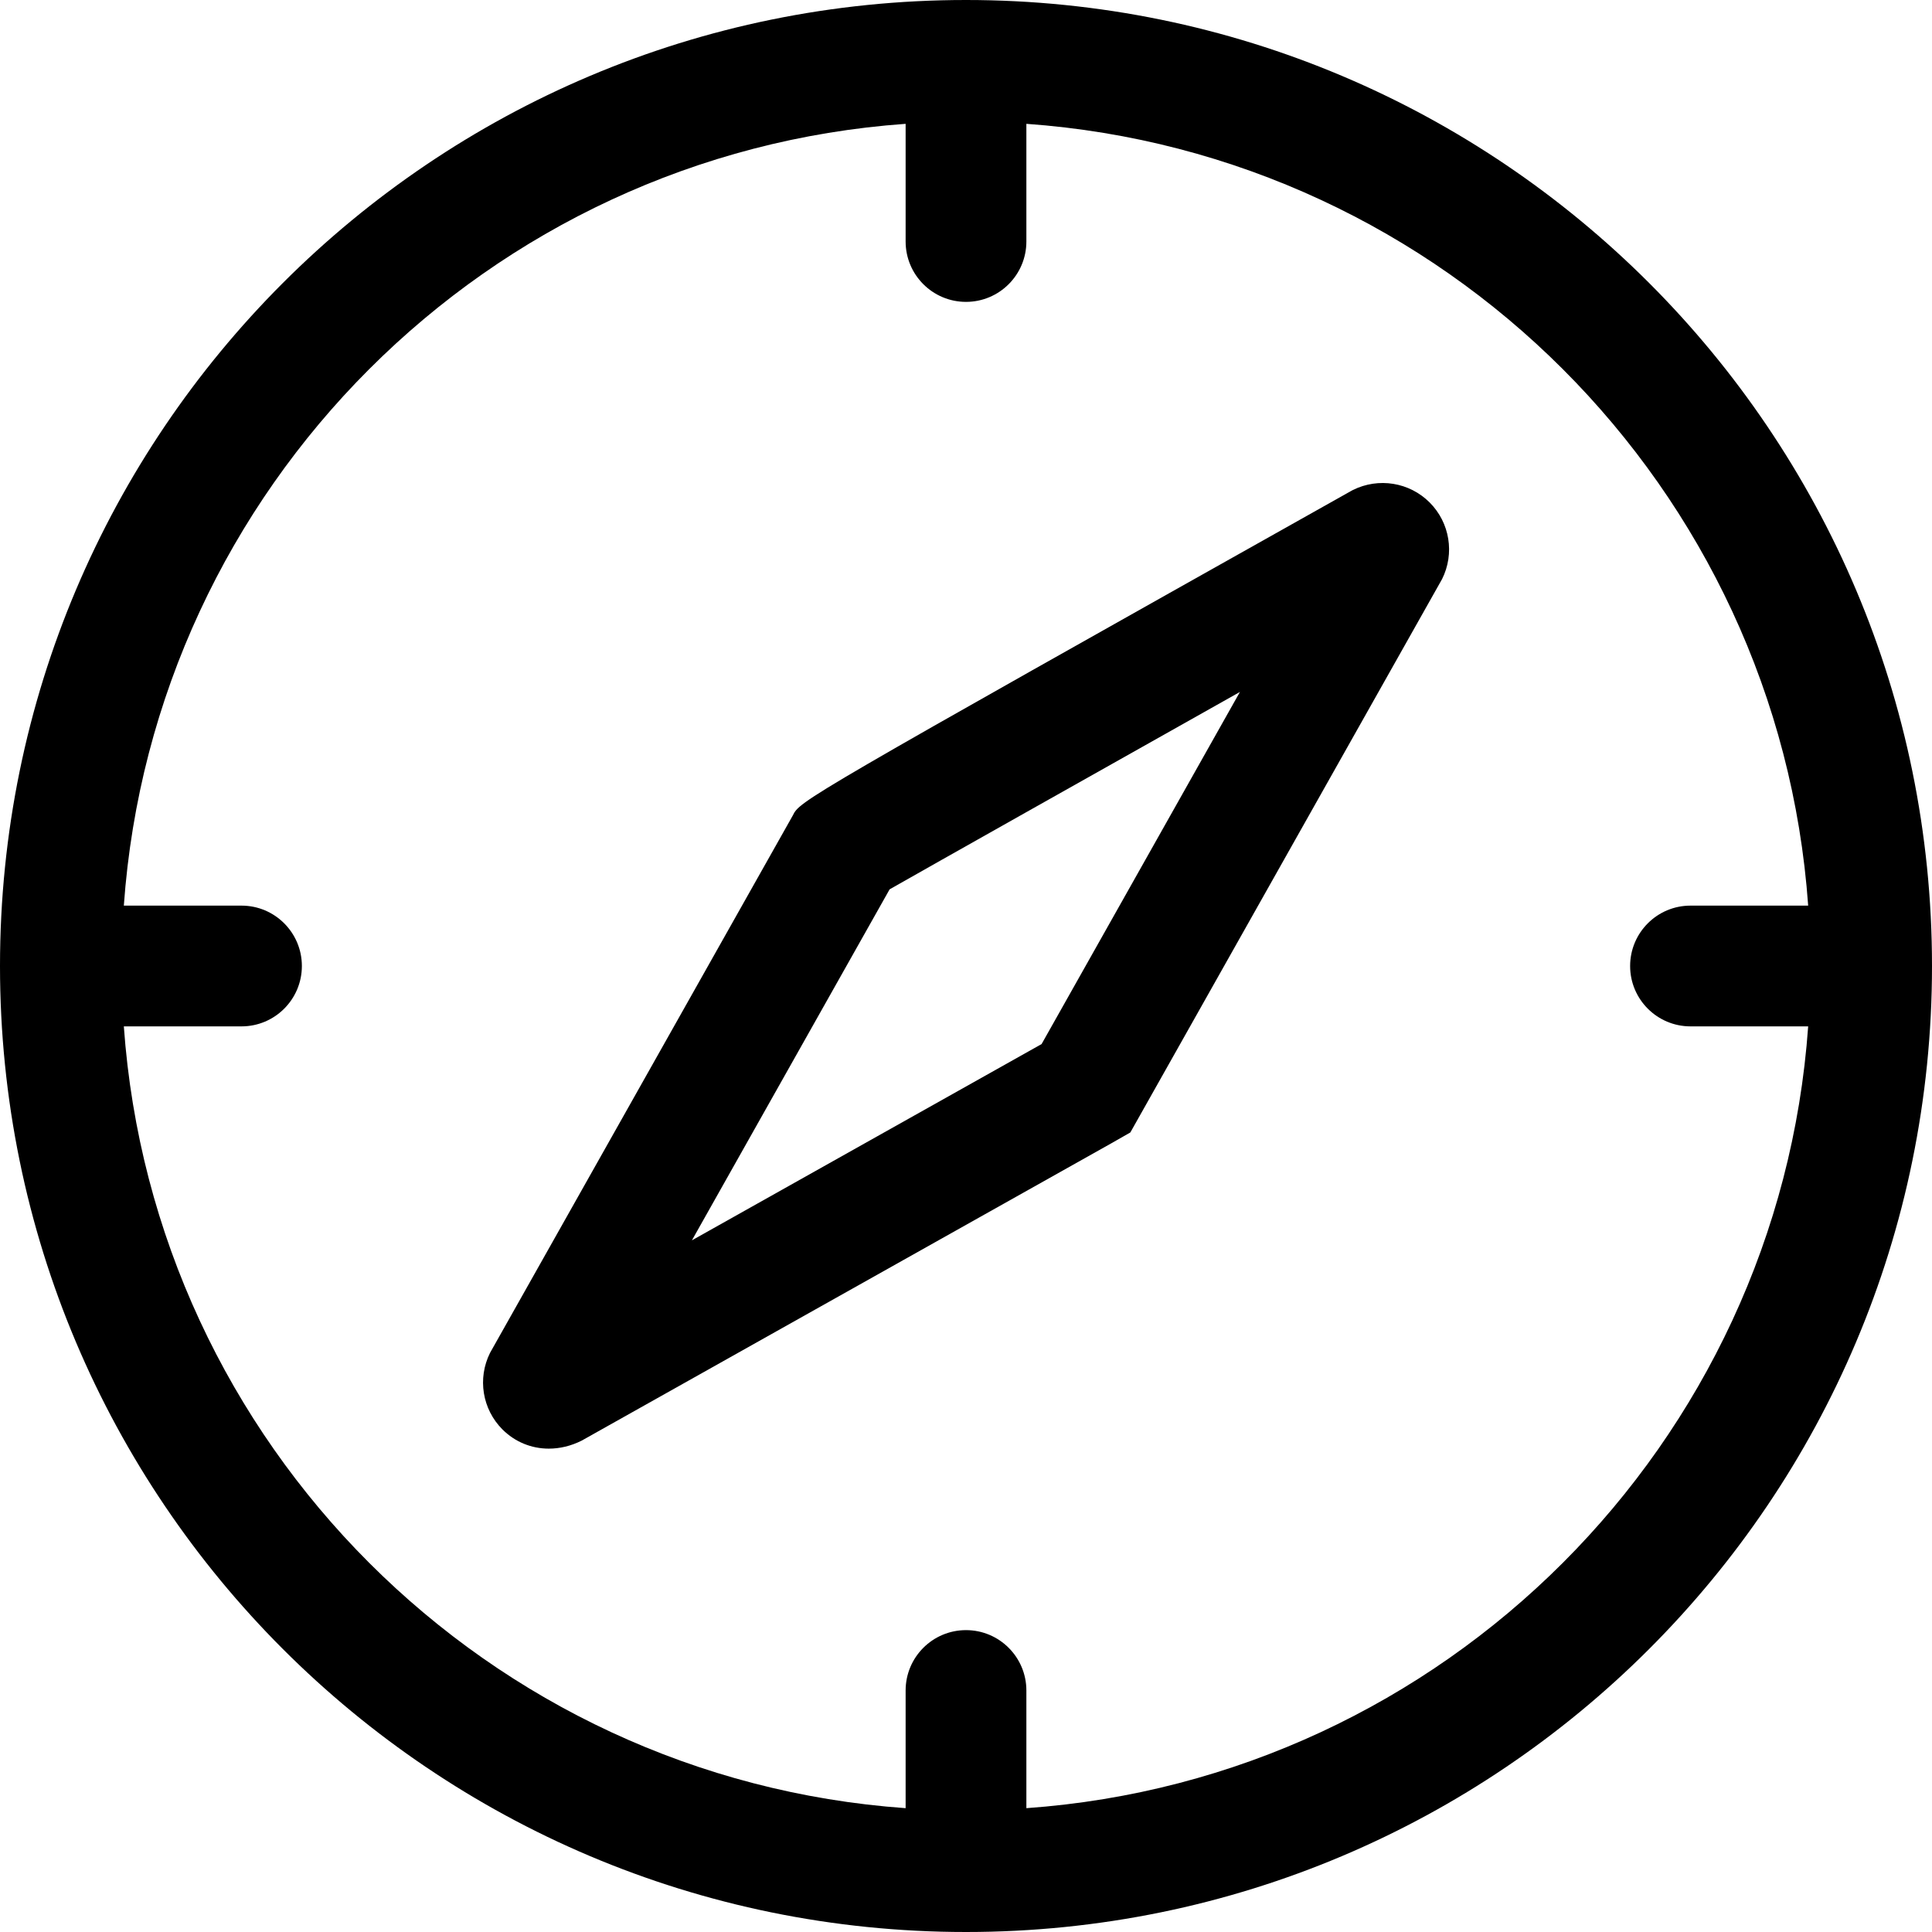 <?xml version="1.0" encoding="utf-8"?>
<!-- Generator: Adobe Illustrator 27.9.0, SVG Export Plug-In . SVG Version: 6.00 Build 0)  -->
<svg xmlns="http://www.w3.org/2000/svg" xmlns:xlink="http://www.w3.org/1999/xlink" version="1.1" id="compass" x="0px" y="0px" viewBox="0 0 32 32" style="enable-background:new 0 0 32 32;" xml:space="preserve">
<g>
	<path d="M16,0C7.163,0,0,7.163,0,16s7.163,16,16,16s16-7.163,16-16S24.837,0,16,0z M17,29.949V28c0-0.552-0.448-1-1-1s-1,0.448-1,1   v1.949C8.079,29.457,2.543,23.921,2.051,17H4c0.552,0,1-0.448,1-1s-0.448-1-1-1H2.051C2.543,8.079,8.079,2.543,15,2.051V4   c0,0.552,0.448,1,1,1s1-0.448,1-1V2.051C23.921,2.543,29.457,8.079,29.949,15H28c-0.552,0-1,0.448-1,1s0.448,1,1,1h1.949   C29.457,23.921,23.921,29.457,17,29.949z"/>
	<path d="M22.408,8.116l-0.042,0.023c-9.113,5.12-9.113,5.12-9.236,5.37l-5.013,8.898c-0.212,0.424-0.129,0.935,0.206,1.27   c0.207,0.206,0.479,0.317,0.767,0.317c0.18,0,0.366-0.043,0.545-0.133l8.768-4.922l0.319-0.182l5.163-9.165   c0.212-0.424,0.129-0.935-0.206-1.27S22.833,7.905,22.408,8.116z M17.252,17.293l-5.792,3.251l3.275-5.814   c0.749-0.426,3.291-1.857,5.802-3.269L17.252,17.293z"/>
</g>
</svg>
